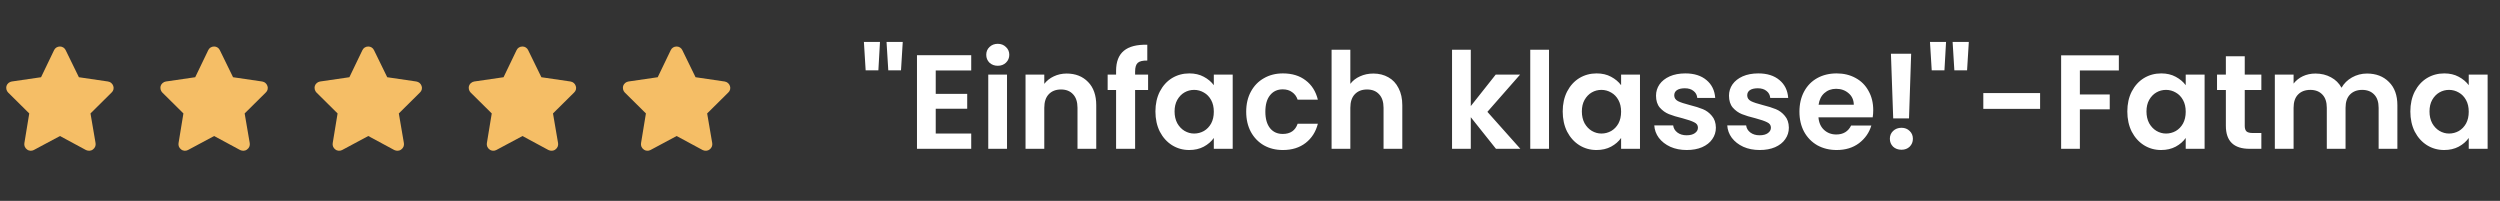 <?xml version="1.0" encoding="UTF-8"?> <svg xmlns="http://www.w3.org/2000/svg" width="336" height="27" viewBox="0 0 336 27" fill="none"><rect x="0" y="0" width="336" height="27" fill="#333333" stroke="none"/><g clip-path="url(#clip0_8876_903)"><path d="M8.826 6.742L10.603 10.379L14.513 10.953C14.841 11.008 15.115 11.227 15.224 11.555C15.333 11.855 15.251 12.211 15.005 12.43L12.162 15.246L12.845 19.238C12.9 19.566 12.763 19.895 12.49 20.086C12.216 20.305 11.861 20.305 11.56 20.168L8.06 18.281L4.533 20.168C4.259 20.305 3.904 20.305 3.63 20.086C3.357 19.895 3.22 19.566 3.275 19.238L3.931 15.246L1.087 12.43C0.869 12.211 0.787 11.855 0.869 11.555C0.978 11.227 1.251 11.008 1.58 10.953L5.517 10.379L7.267 6.742C7.404 6.441 7.705 6.25 8.06 6.25C8.388 6.25 8.689 6.441 8.826 6.742ZM29.546 6.742L31.323 10.379L35.233 10.953C35.561 11.008 35.835 11.227 35.944 11.555C36.053 11.855 35.971 12.211 35.725 12.43L32.882 15.246L33.565 19.238C33.62 19.566 33.483 19.895 33.21 20.086C32.936 20.305 32.581 20.305 32.28 20.168L28.78 18.281L25.253 20.168C24.979 20.305 24.624 20.305 24.35 20.086C24.077 19.895 23.94 19.566 23.995 19.238L24.651 15.246L21.807 12.43C21.589 12.211 21.507 11.855 21.589 11.555C21.698 11.227 21.971 11.008 22.299 10.953L26.237 10.379L27.987 6.742C28.124 6.441 28.424 6.25 28.78 6.25C29.108 6.25 29.409 6.441 29.546 6.742ZM50.266 6.742L52.043 10.379L55.953 10.953C56.281 11.008 56.555 11.227 56.664 11.555C56.773 11.855 56.691 12.211 56.445 12.43L53.602 15.246L54.285 19.238C54.34 19.566 54.203 19.895 53.93 20.086C53.656 20.305 53.301 20.305 53 20.168L49.5 18.281L45.973 20.168C45.699 20.305 45.344 20.305 45.07 20.086C44.797 19.895 44.66 19.566 44.715 19.238L45.371 15.246L42.527 12.43C42.309 12.211 42.227 11.855 42.309 11.555C42.418 11.227 42.691 11.008 43.02 10.953L46.957 10.379L48.707 6.742C48.844 6.441 49.145 6.25 49.5 6.25C49.828 6.25 50.129 6.441 50.266 6.742ZM70.986 6.742L72.763 10.379L76.673 10.953C77.001 11.008 77.275 11.227 77.384 11.555C77.493 11.855 77.411 12.211 77.165 12.43L74.322 15.246L75.005 19.238C75.06 19.566 74.923 19.895 74.65 20.086C74.376 20.305 74.021 20.305 73.72 20.168L70.22 18.281L66.693 20.168C66.419 20.305 66.064 20.305 65.79 20.086C65.517 19.895 65.38 19.566 65.435 19.238L66.091 15.246L63.247 12.43C63.029 12.211 62.947 11.855 63.029 11.555C63.138 11.227 63.411 11.008 63.739 10.953L67.677 10.379L69.427 6.742C69.564 6.441 69.865 6.25 70.22 6.25C70.548 6.25 70.849 6.441 70.986 6.742ZM91.706 6.742L93.483 10.379L97.393 10.953C97.721 11.008 97.995 11.227 98.104 11.555C98.213 11.855 98.131 12.211 97.885 12.43L95.042 15.246L95.725 19.238C95.78 19.566 95.643 19.895 95.37 20.086C95.096 20.305 94.741 20.305 94.44 20.168L90.94 18.281L87.413 20.168C87.139 20.305 86.784 20.305 86.51 20.086C86.237 19.895 86.1 19.566 86.155 19.238L86.811 15.246L83.967 12.43C83.749 12.211 83.667 11.855 83.749 11.555C83.858 11.227 84.131 11.008 84.46 10.953L88.397 10.379L90.147 6.742C90.284 6.441 90.585 6.25 90.94 6.25C91.268 6.25 91.569 6.441 91.706 6.742Z" fill="#F5BE66"></path><path d="M118.269 5.636L118.053 9.452H116.343L116.109 5.636H118.269ZM121.329 5.636L121.095 9.452H119.385L119.151 5.636H121.329ZM125.762 9.47V12.62H129.992V14.618H125.762V17.948H130.532V20H123.242V7.418H130.532V9.47H125.762ZM134.1 8.84C133.656 8.84 133.284 8.702 132.984 8.426C132.696 8.138 132.552 7.784 132.552 7.364C132.552 6.944 132.696 6.596 132.984 6.32C133.284 6.032 133.656 5.888 134.1 5.888C134.544 5.888 134.91 6.032 135.198 6.32C135.498 6.596 135.648 6.944 135.648 7.364C135.648 7.784 135.498 8.138 135.198 8.426C134.91 8.702 134.544 8.84 134.1 8.84ZM135.342 10.028V20H132.822V10.028H135.342ZM143.358 9.884C144.546 9.884 145.506 10.262 146.238 11.018C146.97 11.762 147.336 12.806 147.336 14.15V20H144.816V14.492C144.816 13.7 144.618 13.094 144.222 12.674C143.826 12.242 143.286 12.026 142.602 12.026C141.906 12.026 141.354 12.242 140.946 12.674C140.55 13.094 140.352 13.7 140.352 14.492V20H137.832V10.028H140.352V11.27C140.688 10.838 141.114 10.502 141.63 10.262C142.158 10.01 142.734 9.884 143.358 9.884ZM154.304 12.098H152.558V20H150.002V12.098H148.868V10.028H150.002V9.524C150.002 8.3 150.35 7.4 151.046 6.824C151.742 6.248 152.792 5.978 154.196 6.014V8.138C153.584 8.126 153.158 8.228 152.918 8.444C152.678 8.66 152.558 9.05 152.558 9.614V10.028H154.304V12.098ZM155.289 14.978C155.289 13.97 155.487 13.076 155.883 12.296C156.291 11.516 156.837 10.916 157.521 10.496C158.217 10.076 158.991 9.866 159.843 9.866C160.587 9.866 161.235 10.016 161.787 10.316C162.351 10.616 162.801 10.994 163.137 11.45V10.028H165.675V20H163.137V18.542C162.813 19.01 162.363 19.4 161.787 19.712C161.223 20.012 160.569 20.162 159.825 20.162C158.985 20.162 158.217 19.946 157.521 19.514C156.837 19.082 156.291 18.476 155.883 17.696C155.487 16.904 155.289 15.998 155.289 14.978ZM163.137 15.014C163.137 14.402 163.017 13.88 162.777 13.448C162.537 13.004 162.213 12.668 161.805 12.44C161.397 12.2 160.959 12.08 160.491 12.08C160.023 12.08 159.591 12.194 159.195 12.422C158.799 12.65 158.475 12.986 158.223 13.43C157.983 13.862 157.863 14.378 157.863 14.978C157.863 15.578 157.983 16.106 158.223 16.562C158.475 17.006 158.799 17.348 159.195 17.588C159.603 17.828 160.035 17.948 160.491 17.948C160.959 17.948 161.397 17.834 161.805 17.606C162.213 17.366 162.537 17.03 162.777 16.598C163.017 16.154 163.137 15.626 163.137 15.014ZM167.489 15.014C167.489 13.982 167.699 13.082 168.119 12.314C168.539 11.534 169.121 10.934 169.865 10.514C170.609 10.082 171.461 9.866 172.421 9.866C173.657 9.866 174.677 10.178 175.481 10.802C176.297 11.414 176.843 12.278 177.119 13.394H174.401C174.257 12.962 174.011 12.626 173.663 12.386C173.327 12.134 172.907 12.008 172.403 12.008C171.683 12.008 171.113 12.272 170.693 12.8C170.273 13.316 170.063 14.054 170.063 15.014C170.063 15.962 170.273 16.7 170.693 17.228C171.113 17.744 171.683 18.002 172.403 18.002C173.423 18.002 174.089 17.546 174.401 16.634H177.119C176.843 17.714 176.297 18.572 175.481 19.208C174.665 19.844 173.645 20.162 172.421 20.162C171.461 20.162 170.609 19.952 169.865 19.532C169.121 19.1 168.539 18.5 168.119 17.732C167.699 16.952 167.489 16.046 167.489 15.014ZM184.581 9.884C185.337 9.884 186.009 10.052 186.597 10.388C187.185 10.712 187.641 11.198 187.965 11.846C188.301 12.482 188.469 13.25 188.469 14.15V20H185.949V14.492C185.949 13.7 185.751 13.094 185.355 12.674C184.959 12.242 184.419 12.026 183.735 12.026C183.039 12.026 182.487 12.242 182.079 12.674C181.683 13.094 181.485 13.7 181.485 14.492V20H178.965V6.68H181.485V11.27C181.809 10.838 182.241 10.502 182.781 10.262C183.321 10.01 183.921 9.884 184.581 9.884ZM201.058 20L197.674 15.752V20H195.154V6.68H197.674V14.258L201.022 10.028H204.298L199.906 15.032L204.334 20H201.058ZM208.186 6.68V20H205.666V6.68H208.186ZM210.028 14.978C210.028 13.97 210.226 13.076 210.622 12.296C211.03 11.516 211.576 10.916 212.26 10.496C212.956 10.076 213.73 9.866 214.582 9.866C215.326 9.866 215.974 10.016 216.526 10.316C217.09 10.616 217.54 10.994 217.876 11.45V10.028H220.414V20H217.876V18.542C217.552 19.01 217.102 19.4 216.526 19.712C215.962 20.012 215.308 20.162 214.564 20.162C213.724 20.162 212.956 19.946 212.26 19.514C211.576 19.082 211.03 18.476 210.622 17.696C210.226 16.904 210.028 15.998 210.028 14.978ZM217.876 15.014C217.876 14.402 217.756 13.88 217.516 13.448C217.276 13.004 216.952 12.668 216.544 12.44C216.136 12.2 215.698 12.08 215.23 12.08C214.762 12.08 214.33 12.194 213.934 12.422C213.538 12.65 213.214 12.986 212.962 13.43C212.722 13.862 212.602 14.378 212.602 14.978C212.602 15.578 212.722 16.106 212.962 16.562C213.214 17.006 213.538 17.348 213.934 17.588C214.342 17.828 214.774 17.948 215.23 17.948C215.698 17.948 216.136 17.834 216.544 17.606C216.952 17.366 217.276 17.03 217.516 16.598C217.756 16.154 217.876 15.626 217.876 15.014ZM226.691 20.162C225.875 20.162 225.143 20.018 224.495 19.73C223.847 19.43 223.331 19.028 222.947 18.524C222.575 18.02 222.371 17.462 222.335 16.85H224.873C224.921 17.234 225.107 17.552 225.431 17.804C225.767 18.056 226.181 18.182 226.673 18.182C227.153 18.182 227.525 18.086 227.789 17.894C228.065 17.702 228.203 17.456 228.203 17.156C228.203 16.832 228.035 16.592 227.699 16.436C227.375 16.268 226.853 16.088 226.133 15.896C225.389 15.716 224.777 15.53 224.297 15.338C223.829 15.146 223.421 14.852 223.073 14.456C222.737 14.06 222.569 13.526 222.569 12.854C222.569 12.302 222.725 11.798 223.037 11.342C223.361 10.886 223.817 10.526 224.405 10.262C225.005 9.998 225.707 9.866 226.511 9.866C227.699 9.866 228.647 10.166 229.355 10.766C230.063 11.354 230.453 12.152 230.525 13.16H228.113C228.077 12.764 227.909 12.452 227.609 12.224C227.321 11.984 226.931 11.864 226.439 11.864C225.983 11.864 225.629 11.948 225.377 12.116C225.137 12.284 225.017 12.518 225.017 12.818C225.017 13.154 225.185 13.412 225.521 13.592C225.857 13.76 226.379 13.934 227.087 14.114C227.807 14.294 228.401 14.48 228.869 14.672C229.337 14.864 229.739 15.164 230.075 15.572C230.423 15.968 230.603 16.496 230.615 17.156C230.615 17.732 230.453 18.248 230.129 18.704C229.817 19.16 229.361 19.52 228.761 19.784C228.173 20.036 227.483 20.162 226.691 20.162ZM236.499 20.162C235.683 20.162 234.951 20.018 234.303 19.73C233.655 19.43 233.139 19.028 232.755 18.524C232.383 18.02 232.179 17.462 232.143 16.85H234.681C234.729 17.234 234.915 17.552 235.239 17.804C235.575 18.056 235.989 18.182 236.481 18.182C236.961 18.182 237.333 18.086 237.597 17.894C237.873 17.702 238.011 17.456 238.011 17.156C238.011 16.832 237.843 16.592 237.507 16.436C237.183 16.268 236.661 16.088 235.941 15.896C235.197 15.716 234.585 15.53 234.105 15.338C233.637 15.146 233.229 14.852 232.881 14.456C232.545 14.06 232.377 13.526 232.377 12.854C232.377 12.302 232.533 11.798 232.845 11.342C233.169 10.886 233.625 10.526 234.213 10.262C234.813 9.998 235.515 9.866 236.319 9.866C237.507 9.866 238.455 10.166 239.163 10.766C239.871 11.354 240.261 12.152 240.333 13.16H237.921C237.885 12.764 237.717 12.452 237.417 12.224C237.129 11.984 236.739 11.864 236.247 11.864C235.791 11.864 235.437 11.948 235.185 12.116C234.945 12.284 234.825 12.518 234.825 12.818C234.825 13.154 234.993 13.412 235.329 13.592C235.665 13.76 236.187 13.934 236.895 14.114C237.615 14.294 238.209 14.48 238.677 14.672C239.145 14.864 239.547 15.164 239.883 15.572C240.231 15.968 240.411 16.496 240.423 17.156C240.423 17.732 240.261 18.248 239.937 18.704C239.625 19.16 239.169 19.52 238.569 19.784C237.981 20.036 237.291 20.162 236.499 20.162ZM251.762 14.798C251.762 15.158 251.738 15.482 251.69 15.77H244.4C244.46 16.49 244.712 17.054 245.156 17.462C245.6 17.87 246.146 18.074 246.794 18.074C247.73 18.074 248.396 17.672 248.792 16.868H251.51C251.222 17.828 250.67 18.62 249.854 19.244C249.038 19.856 248.036 20.162 246.848 20.162C245.888 20.162 245.024 19.952 244.256 19.532C243.5 19.1 242.906 18.494 242.474 17.714C242.054 16.934 241.844 16.034 241.844 15.014C241.844 13.982 242.054 13.076 242.474 12.296C242.894 11.516 243.482 10.916 244.238 10.496C244.994 10.076 245.864 9.866 246.848 9.866C247.796 9.866 248.642 10.07 249.386 10.478C250.142 10.886 250.724 11.468 251.132 12.224C251.552 12.968 251.762 13.826 251.762 14.798ZM249.152 14.078C249.14 13.43 248.906 12.914 248.45 12.53C247.994 12.134 247.436 11.936 246.776 11.936C246.152 11.936 245.624 12.128 245.192 12.512C244.772 12.884 244.514 13.406 244.418 14.078H249.152ZM256.859 7.22L256.571 15.914H254.447L254.141 7.22H256.859ZM255.563 20.126C255.107 20.126 254.729 19.988 254.429 19.712C254.141 19.424 253.997 19.07 253.997 18.65C253.997 18.23 254.141 17.882 254.429 17.606C254.729 17.318 255.107 17.174 255.563 17.174C256.007 17.174 256.373 17.318 256.661 17.606C256.949 17.882 257.093 18.23 257.093 18.65C257.093 19.07 256.949 19.424 256.661 19.712C256.373 19.988 256.007 20.126 255.563 20.126ZM261.549 5.636L261.333 9.452H259.623L259.389 5.636H261.549ZM264.609 5.636L264.375 9.452H262.665L262.431 5.636H264.609ZM274.189 12.512V14.636H266.557V12.512H274.189ZM284.773 7.436V9.47H279.535V12.692H283.549V14.69H279.535V20H277.015V7.436H284.773ZM285.912 14.978C285.912 13.97 286.11 13.076 286.506 12.296C286.914 11.516 287.46 10.916 288.144 10.496C288.84 10.076 289.614 9.866 290.466 9.866C291.21 9.866 291.858 10.016 292.41 10.316C292.974 10.616 293.424 10.994 293.76 11.45V10.028H296.298V20H293.76V18.542C293.436 19.01 292.986 19.4 292.41 19.712C291.846 20.012 291.192 20.162 290.448 20.162C289.608 20.162 288.84 19.946 288.144 19.514C287.46 19.082 286.914 18.476 286.506 17.696C286.11 16.904 285.912 15.998 285.912 14.978ZM293.76 15.014C293.76 14.402 293.64 13.88 293.4 13.448C293.16 13.004 292.836 12.668 292.428 12.44C292.02 12.2 291.582 12.08 291.114 12.08C290.646 12.08 290.214 12.194 289.818 12.422C289.422 12.65 289.098 12.986 288.846 13.43C288.606 13.862 288.486 14.378 288.486 14.978C288.486 15.578 288.606 16.106 288.846 16.562C289.098 17.006 289.422 17.348 289.818 17.588C290.226 17.828 290.658 17.948 291.114 17.948C291.582 17.948 292.02 17.834 292.428 17.606C292.836 17.366 293.16 17.03 293.4 16.598C293.64 16.154 293.76 15.626 293.76 15.014ZM301.694 12.098V16.922C301.694 17.258 301.772 17.504 301.928 17.66C302.096 17.804 302.372 17.876 302.756 17.876H303.926V20H302.342C300.218 20 299.156 18.968 299.156 16.904V12.098H297.968V10.028H299.156V7.562H301.694V10.028H303.926V12.098H301.694ZM318.122 9.884C319.346 9.884 320.33 10.262 321.074 11.018C321.83 11.762 322.208 12.806 322.208 14.15V20H319.688V14.492C319.688 13.712 319.49 13.118 319.094 12.71C318.698 12.29 318.158 12.08 317.474 12.08C316.79 12.08 316.244 12.29 315.836 12.71C315.44 13.118 315.242 13.712 315.242 14.492V20H312.722V14.492C312.722 13.712 312.524 13.118 312.128 12.71C311.732 12.29 311.192 12.08 310.508 12.08C309.812 12.08 309.26 12.29 308.852 12.71C308.456 13.118 308.258 13.712 308.258 14.492V20H305.738V10.028H308.258V11.234C308.582 10.814 308.996 10.484 309.5 10.244C310.016 10.004 310.58 9.884 311.192 9.884C311.972 9.884 312.668 10.052 313.28 10.388C313.892 10.712 314.366 11.18 314.702 11.792C315.026 11.216 315.494 10.754 316.106 10.406C316.73 10.058 317.402 9.884 318.122 9.884ZM323.951 14.978C323.951 13.97 324.149 13.076 324.545 12.296C324.953 11.516 325.499 10.916 326.183 10.496C326.879 10.076 327.653 9.866 328.505 9.866C329.249 9.866 329.897 10.016 330.449 10.316C331.013 10.616 331.463 10.994 331.799 11.45V10.028H334.337V20H331.799V18.542C331.475 19.01 331.025 19.4 330.449 19.712C329.885 20.012 329.231 20.162 328.487 20.162C327.647 20.162 326.879 19.946 326.183 19.514C325.499 19.082 324.953 18.476 324.545 17.696C324.149 16.904 323.951 15.998 323.951 14.978ZM331.799 15.014C331.799 14.402 331.679 13.88 331.439 13.448C331.199 13.004 330.875 12.668 330.467 12.44C330.059 12.2 329.621 12.08 329.153 12.08C328.685 12.08 328.253 12.194 327.857 12.422C327.461 12.65 327.137 12.986 326.885 13.43C326.645 13.862 326.525 14.378 326.525 14.978C326.525 15.578 326.645 16.106 326.885 16.562C327.137 17.006 327.461 17.348 327.857 17.588C328.265 17.828 328.697 17.948 329.153 17.948C329.621 17.948 330.059 17.834 330.467 17.606C330.875 17.366 331.199 17.03 331.439 16.598C331.679 16.154 331.799 15.626 331.799 15.014Z" fill="white"></path></g><defs><clipPath id="clip0_8876_903"><rect width="336" height="27" fill="white"></rect></clipPath></defs></svg> 